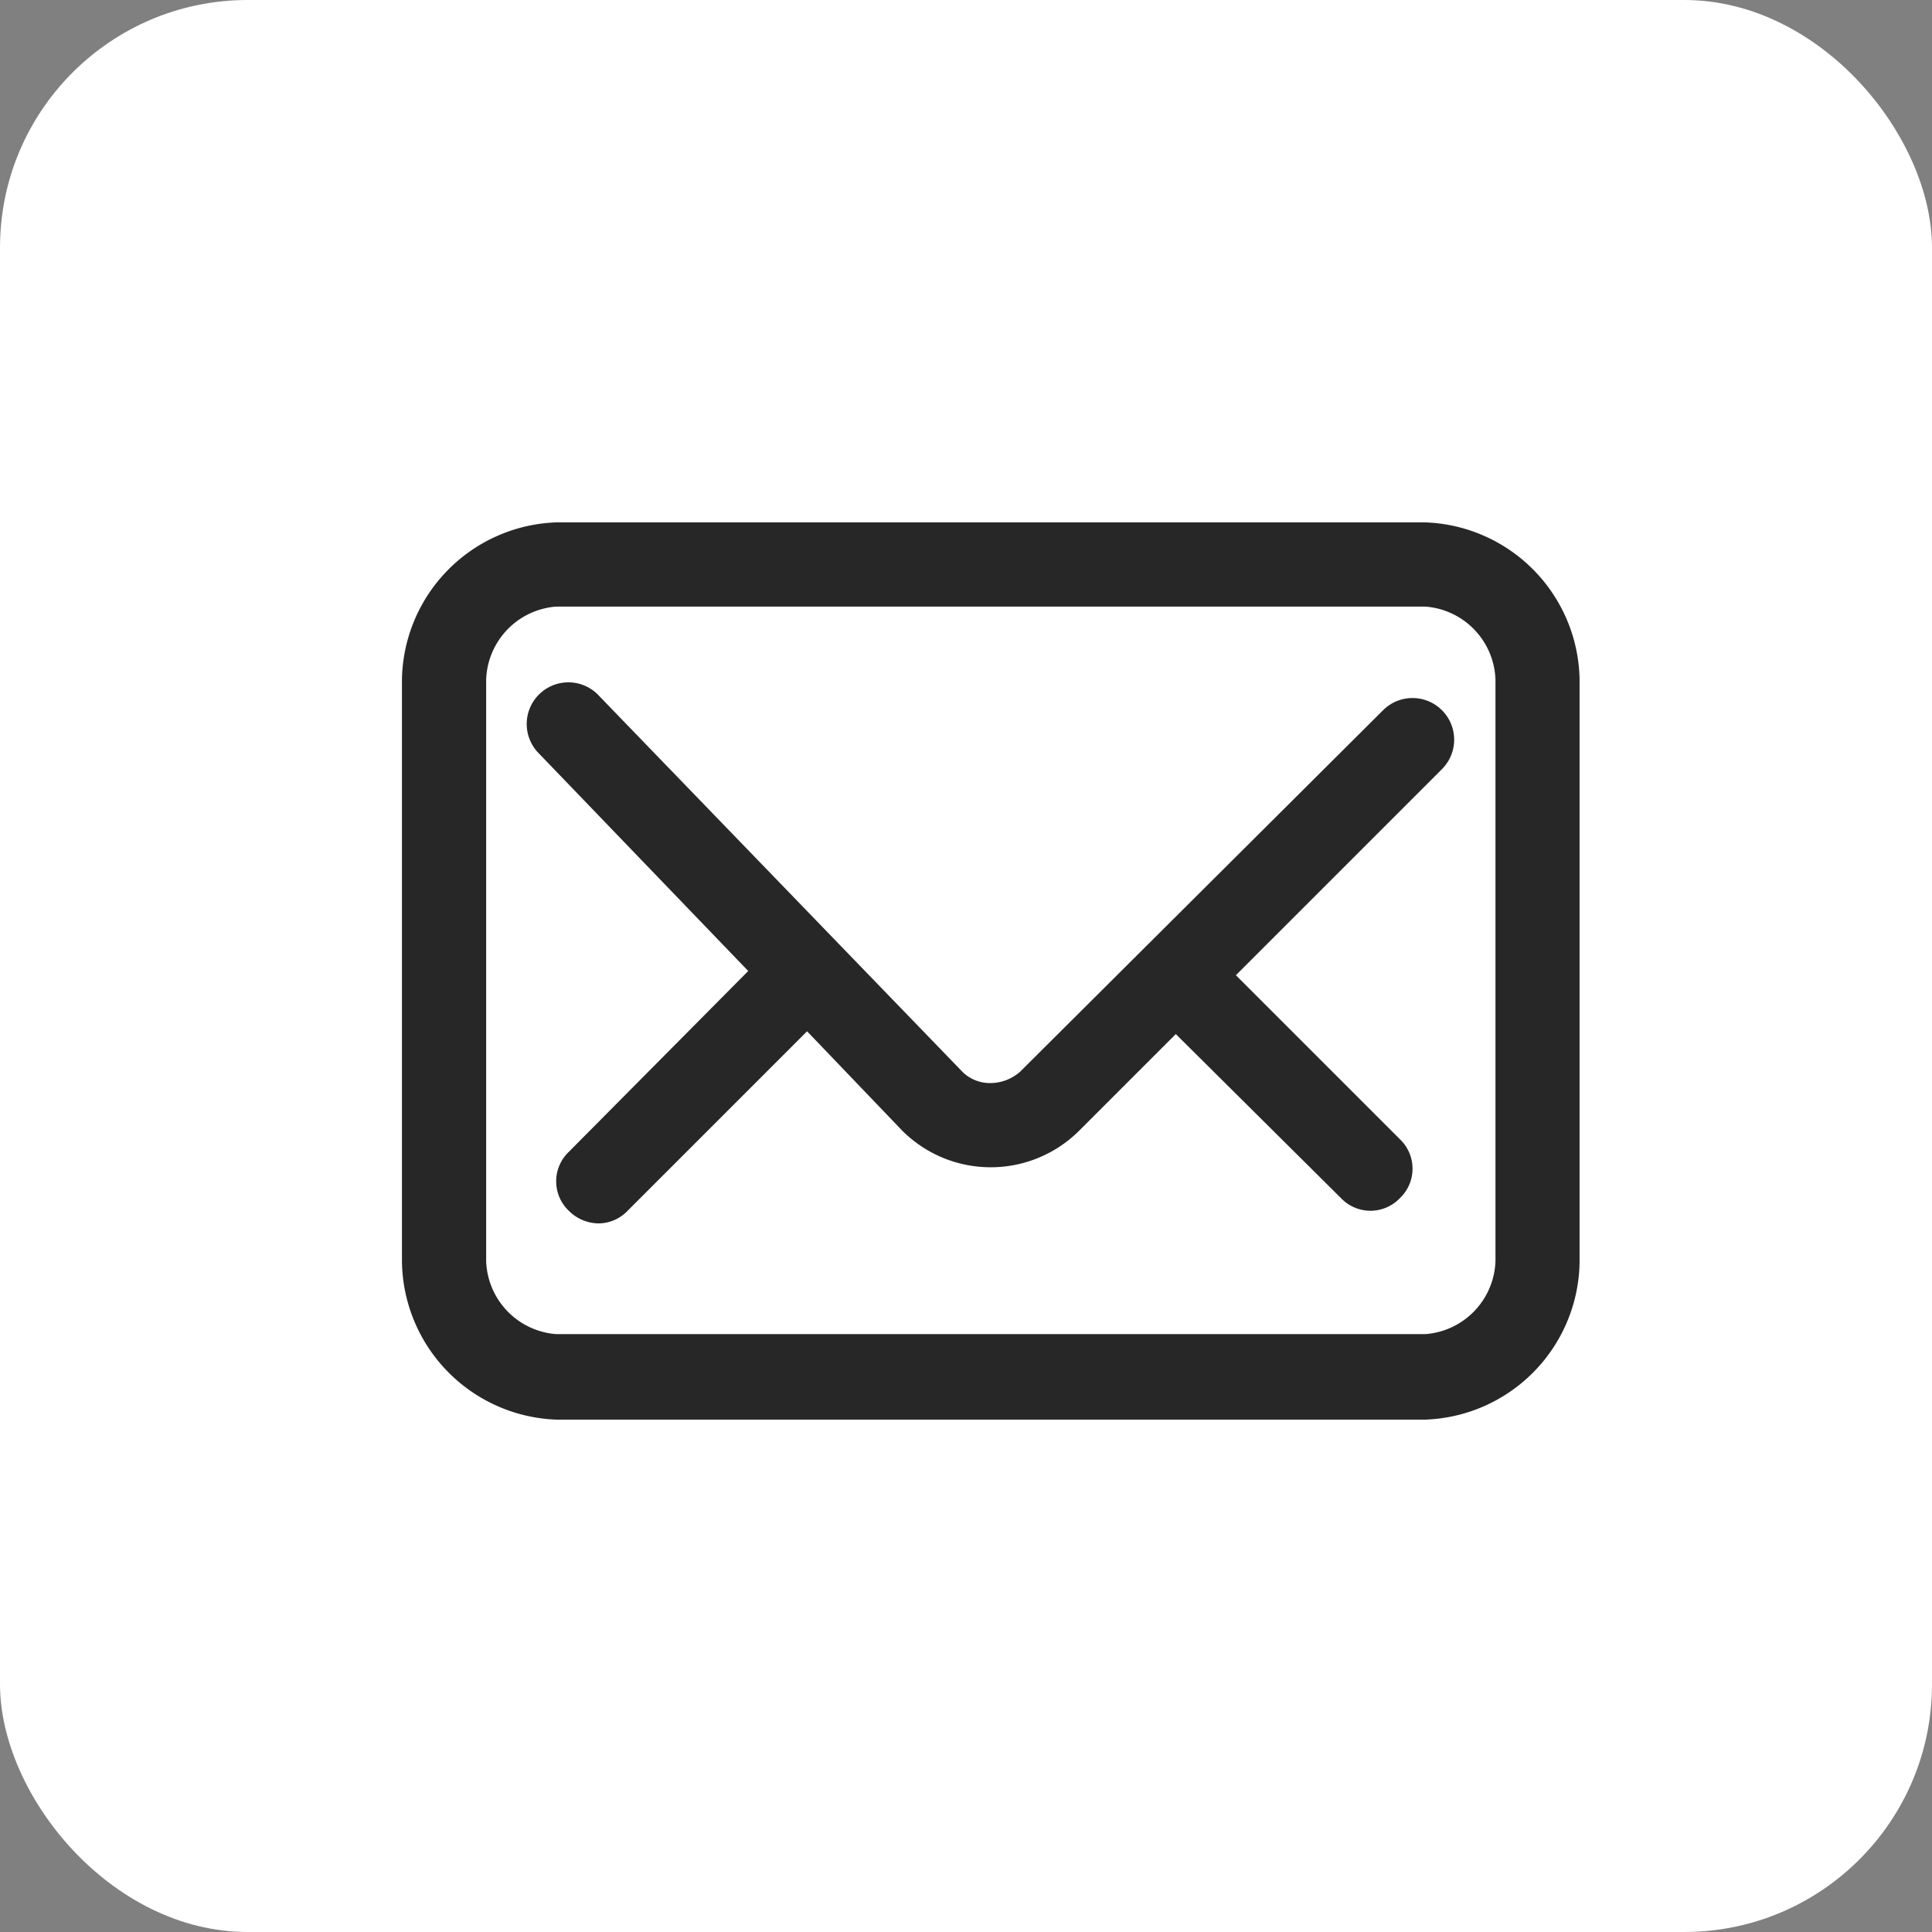 <svg xmlns="http://www.w3.org/2000/svg" width="39" height="39" viewBox="0 0 39 39">
  <rect x="0" y="0" width="39" height="39" fill="#808080" stroke="none"/>
  <g id="email" transform="translate(-140 -6018)">
    <rect id="Rectangle_255" data-name="Rectangle 255" width="39" height="39" rx="5" transform="translate(140 6018)" fill="#fff"/>
    <g id="noun-mail-1155741" transform="translate(140.114 6010.545)">
      <g id="Group_23994" data-name="Group 23994" transform="translate(8 18)">
        <path id="Path_890" data-name="Path 890" d="M11.113,36.112H28.659a3.229,3.229,0,0,0,3.113-3.17V21.17A3.229,3.229,0,0,0,28.659,18H11.113A3.229,3.229,0,0,0,8,21.17V32.914A3.235,3.235,0,0,0,11.113,36.112ZM9.7,21.17A1.53,1.53,0,0,1,11.113,19.7H28.659a1.53,1.53,0,0,1,1.415,1.472V32.914a1.53,1.53,0,0,1-1.415,1.472H11.113A1.53,1.53,0,0,1,9.7,32.914Z" transform="translate(-8 -18)" fill="#272727"/>
        <path id="Path_891" data-name="Path 891" d="M21.434,35.292l-3.622,3.651a.821.821,0,0,0,0,1.189.863.863,0,0,0,.594.255A.814.814,0,0,0,19,40.131l3.622-3.622,1.924,2.009a2.528,2.528,0,0,0,3.566,0l1.953-1.953L33.4,39.877a.821.821,0,0,0,1.189,0,.821.821,0,0,0,0-1.189l-3.311-3.311,4.16-4.16a.84.84,0,0,0-1.189-1.189l-7.33,7.3a.913.913,0,0,1-.594.226.79.79,0,0,1-.566-.226l-7.33-7.584a.841.841,0,1,0-1.217,1.16Z" transform="translate(-14.444 -26.236)" fill="#272727"/>
      </g>
    </g>
  </g>
</svg>
